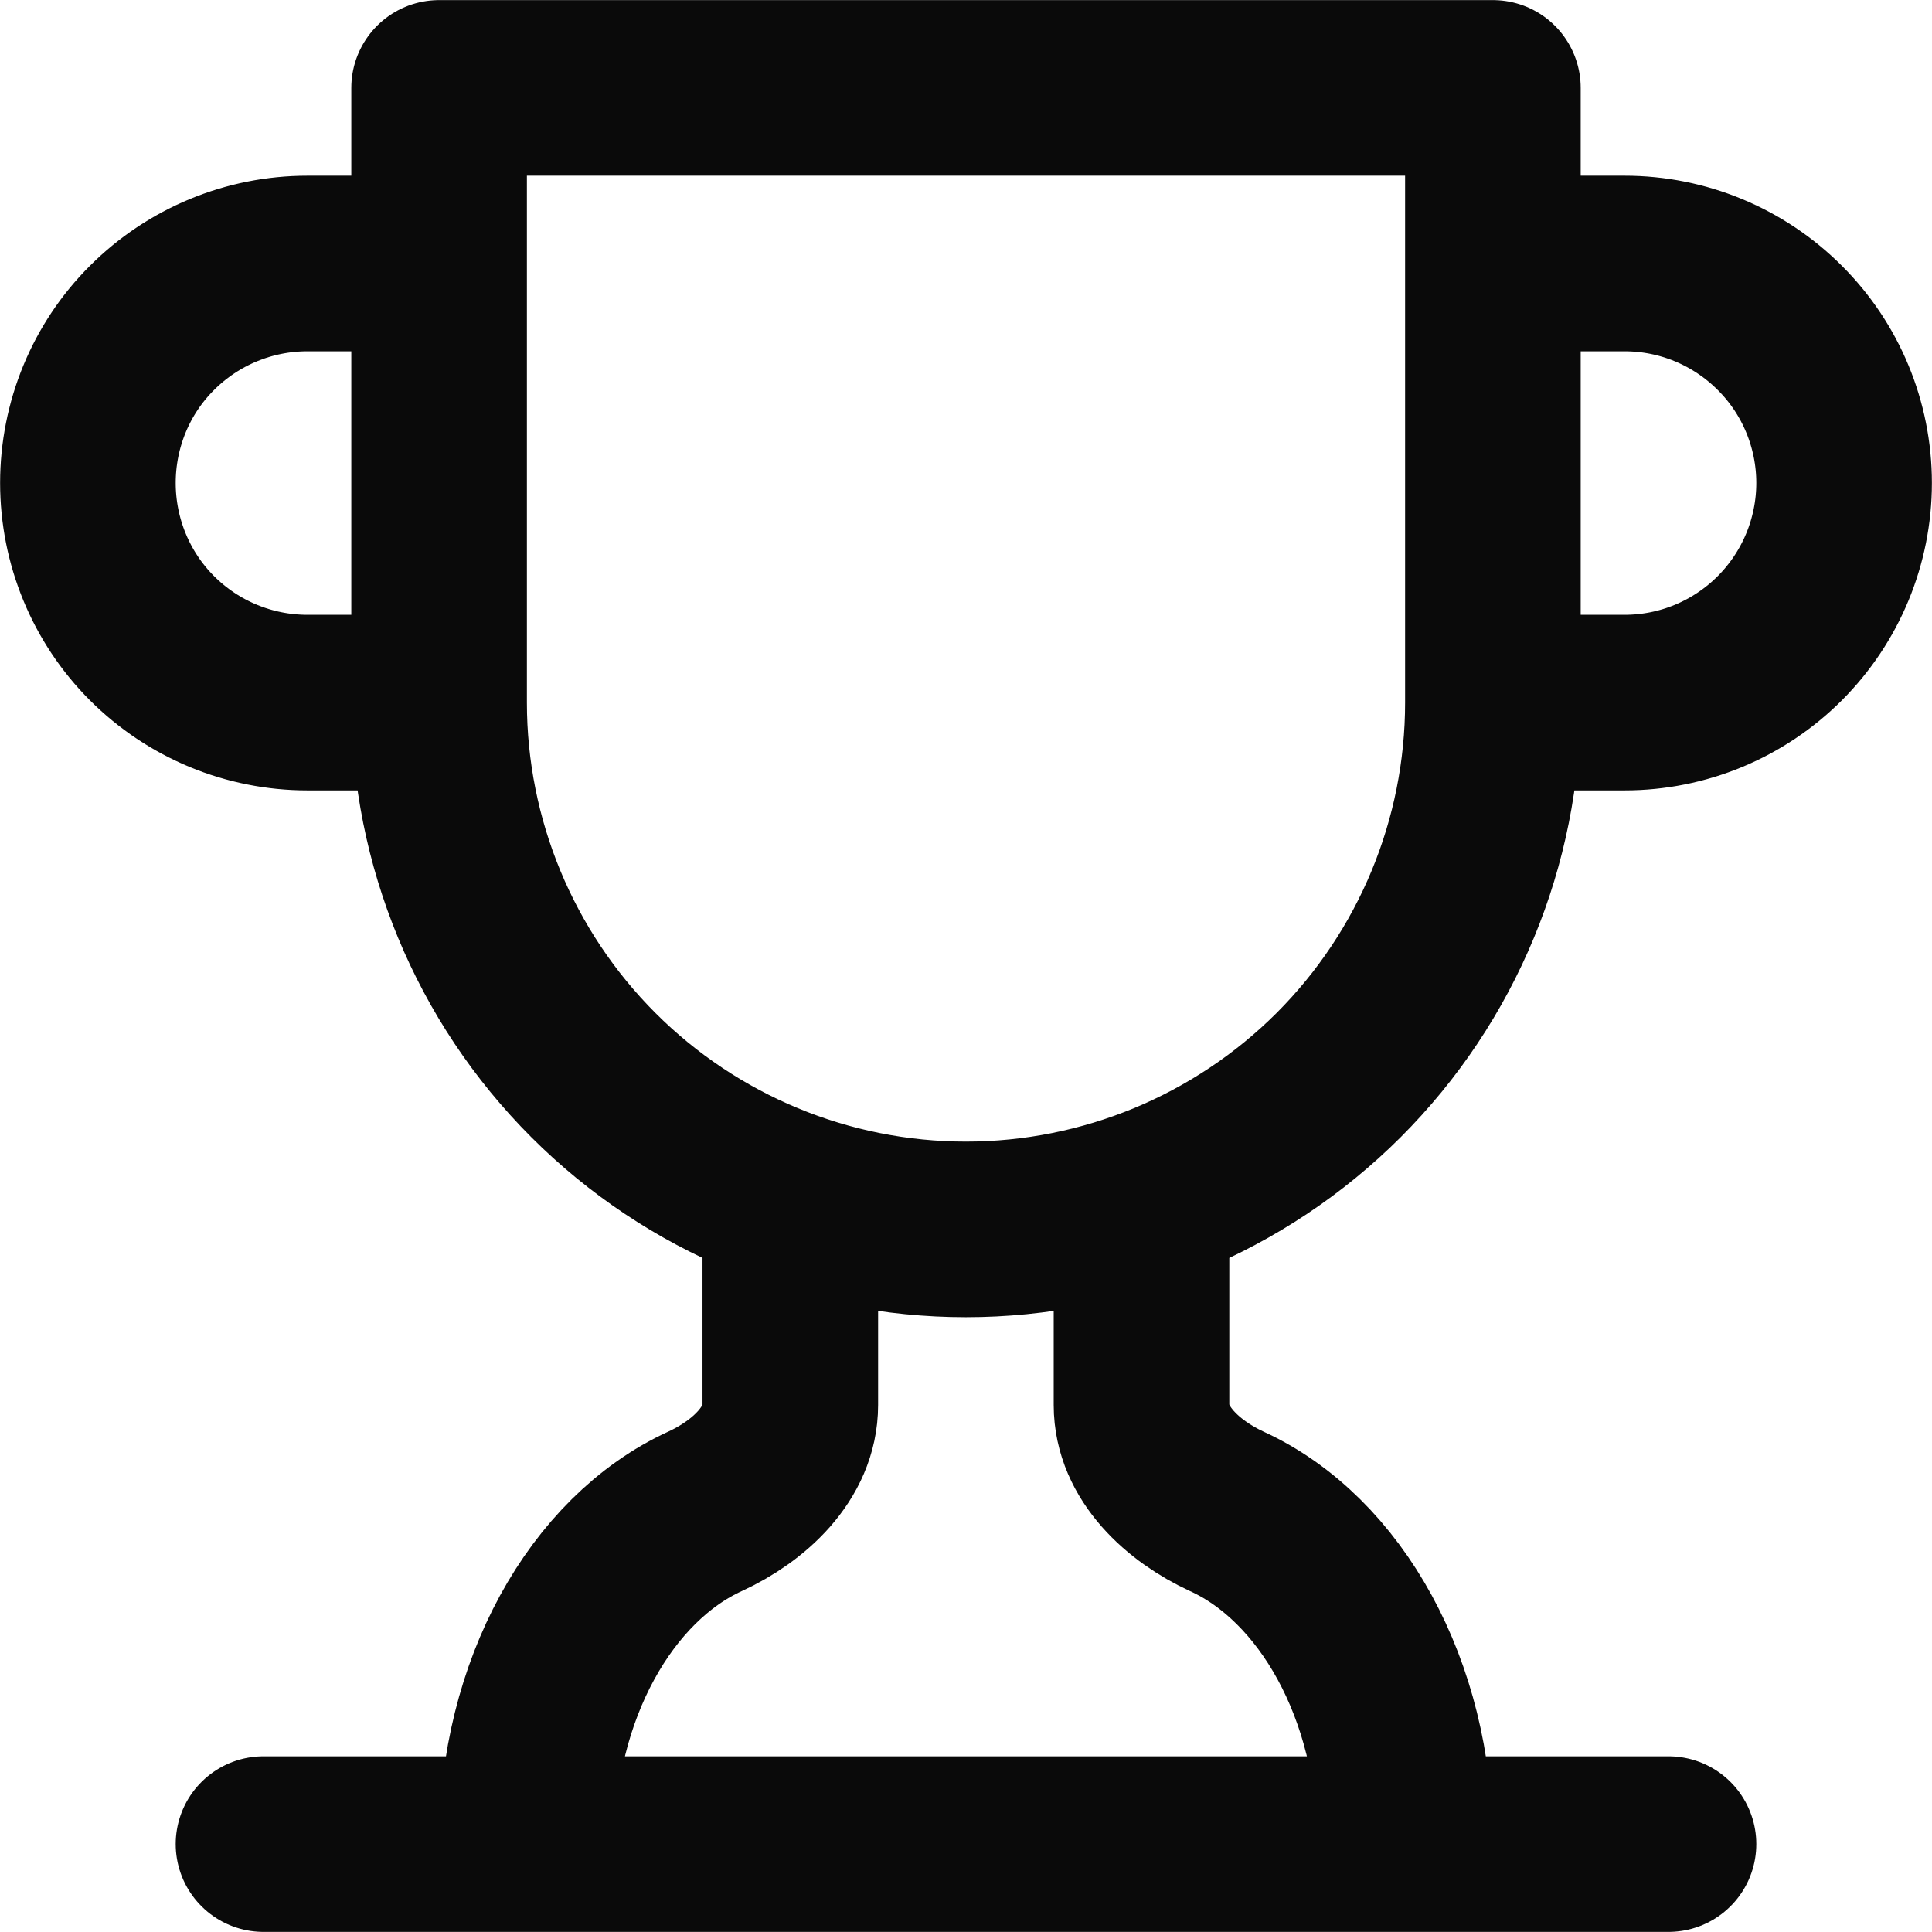 <svg preserveAspectRatio="none" width="100%" height="100%" overflow="visible" style="display: block;" viewBox="0 0 9.429 9.429" fill="none" xmlns="http://www.w3.org/2000/svg">
<path id="Vector" d="M2.143 3.429H1.5C1.216 3.429 0.943 3.316 0.742 3.115C0.541 2.914 0.429 2.641 0.429 2.357C0.429 2.073 0.541 1.8 0.742 1.6C0.943 1.399 1.216 1.286 1.5 1.286H2.143M2.143 3.429V0.429H7.286V3.429M2.143 3.429C2.143 4.111 2.414 4.765 2.896 5.247C3.378 5.729 4.032 6 4.714 6C5.396 6 6.05 5.729 6.533 5.247C7.015 4.765 7.286 4.111 7.286 3.429M7.286 3.429H7.929C8.213 3.429 8.485 3.316 8.686 3.115C8.887 2.914 9 2.641 9 2.357C9 2.073 8.887 1.8 8.686 1.6C8.485 1.399 8.213 1.286 7.929 1.286H7.286M1.286 9H8.143M3.857 5.854V6.857C3.857 7.093 3.656 7.277 3.441 7.376C2.936 7.607 2.571 8.246 2.571 9M5.571 5.854V6.857C5.571 7.093 5.773 7.277 5.987 7.376C6.493 7.607 6.857 8.246 6.857 9" stroke="#0a0a0a" stroke-width="0.857" stroke-linecap="round" stroke-linejoin="round"/>
</svg>
